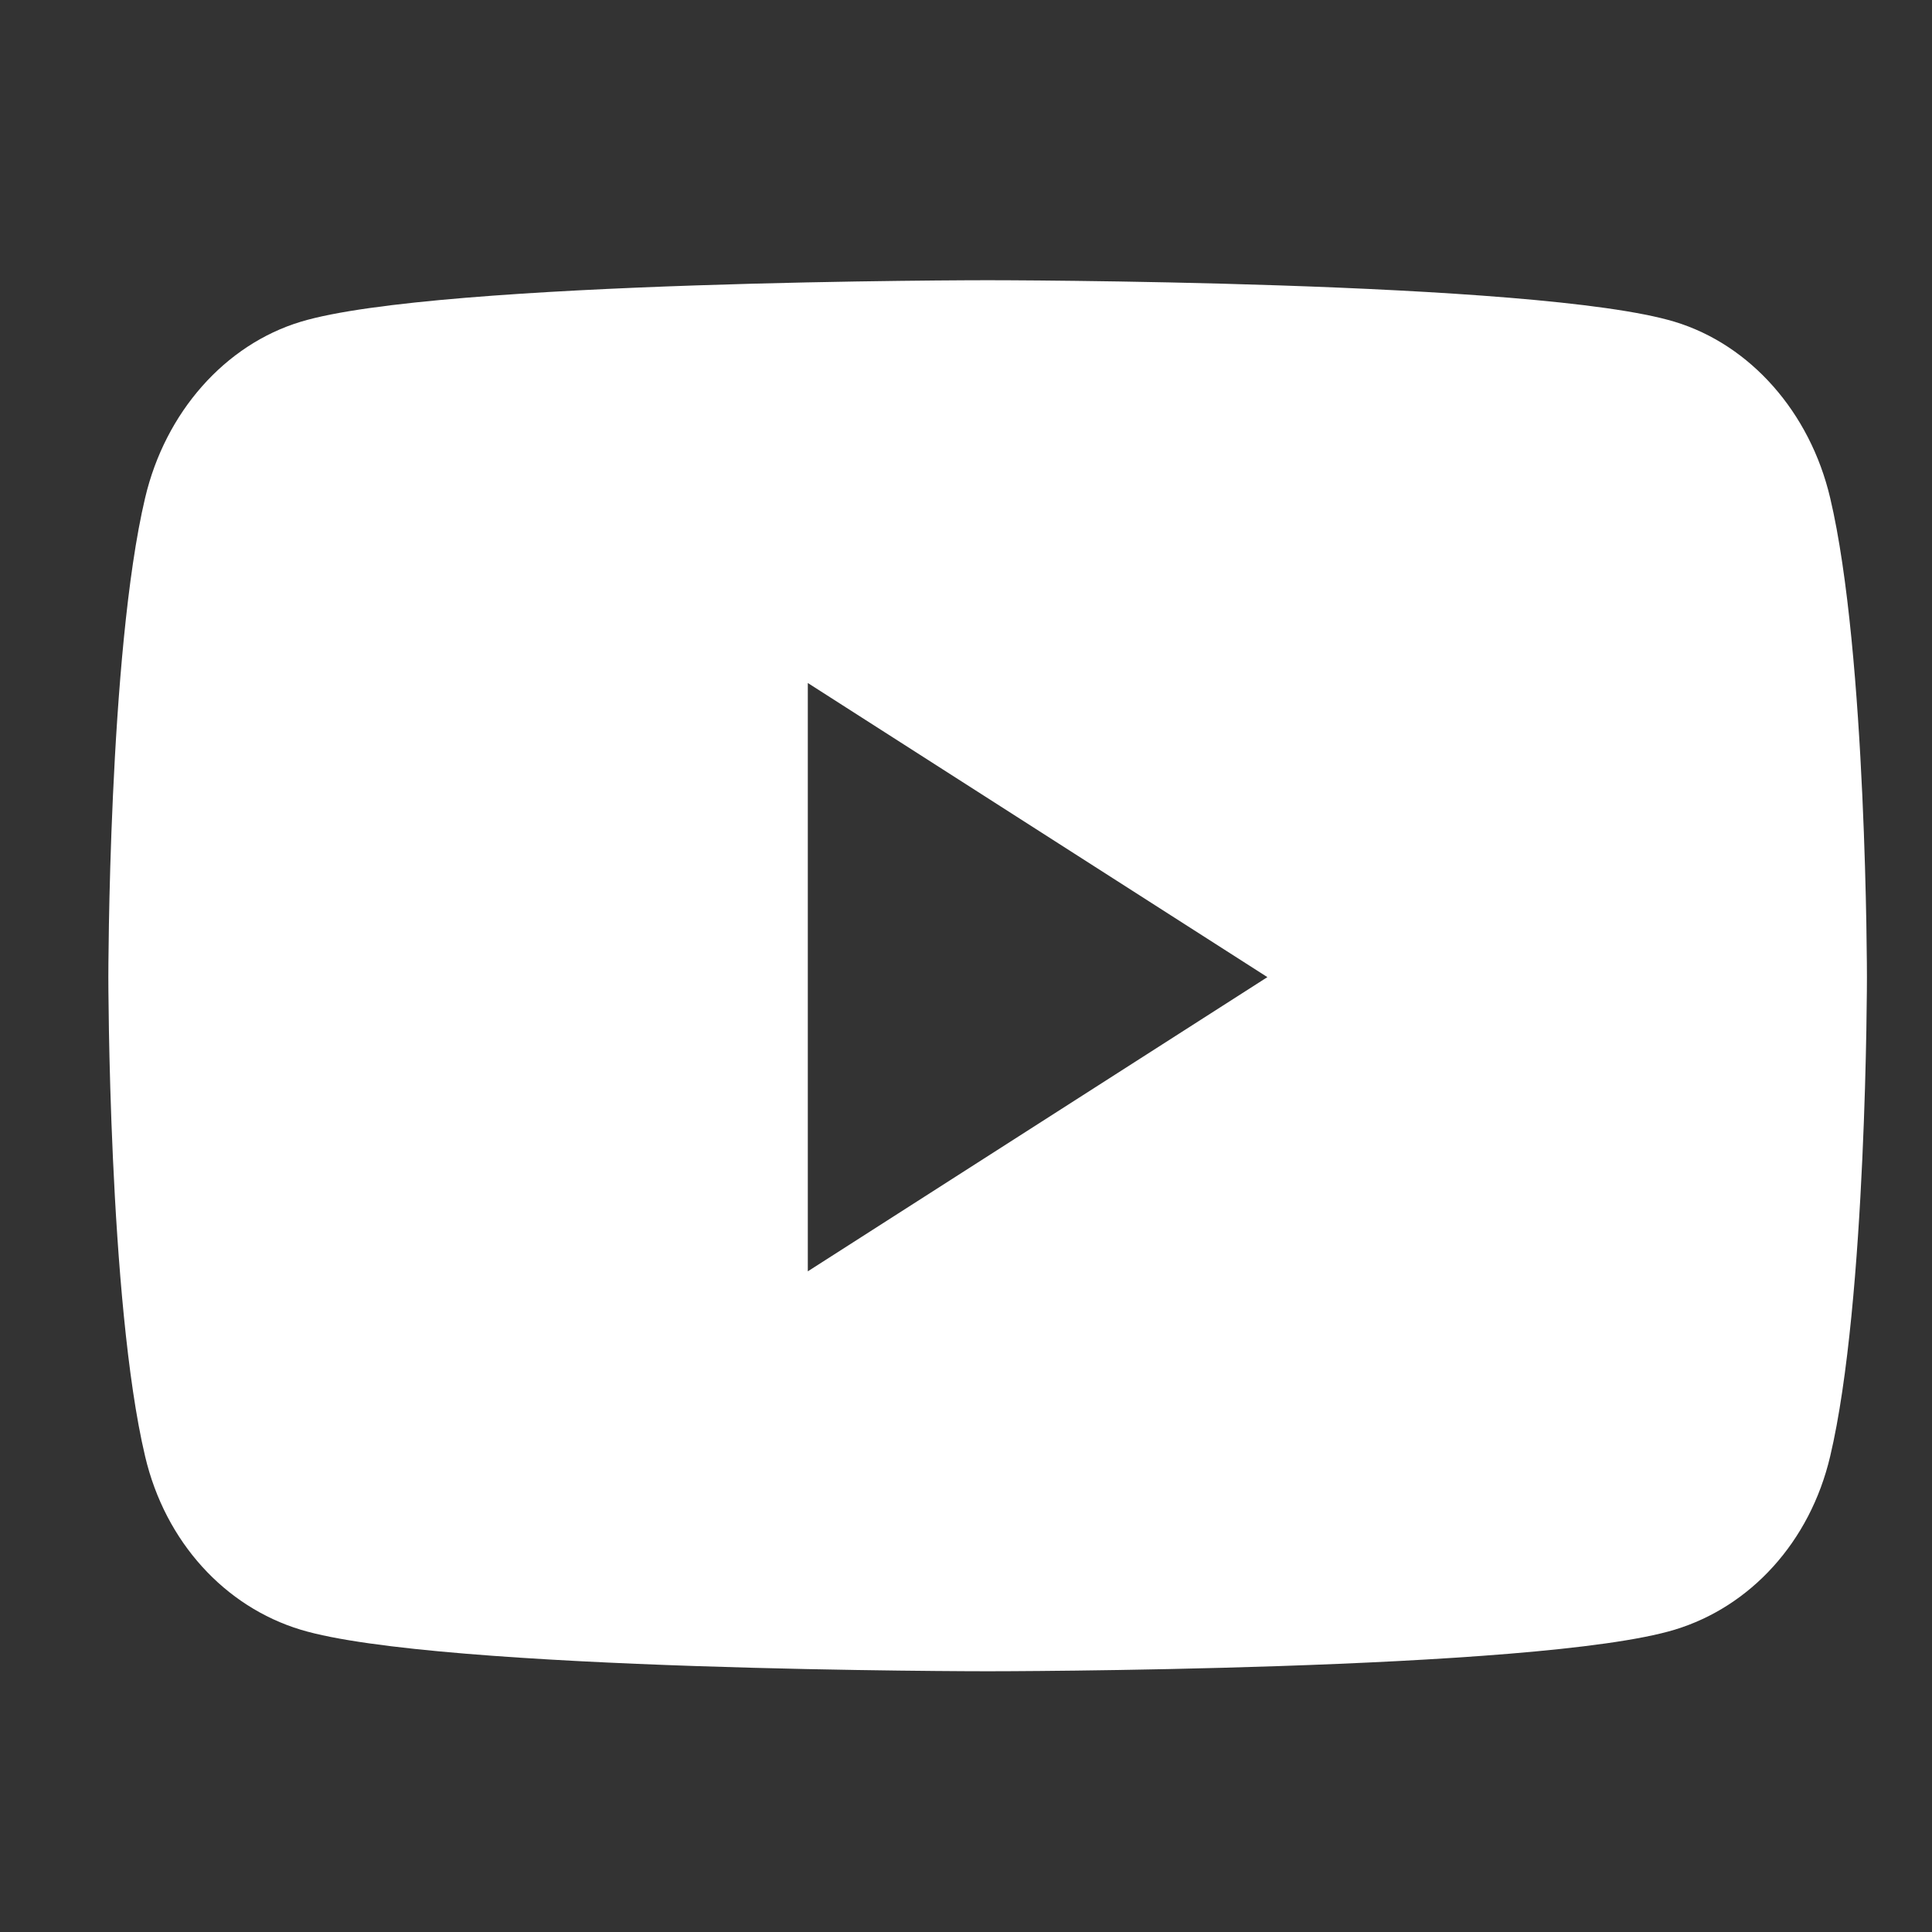 <svg width="25" height="25" viewBox="0 0 25 25" fill="none" xmlns="http://www.w3.org/2000/svg">
<rect x="0" y="0" width="25" height="25" fill="#333333" stroke="none"/>
<g clip-path="url(#clip0_5_387)">
<path d="M23.682 6.442C23.421 5.334 22.649 4.461 21.671 4.164C19.896 3.626 12.78 3.626 12.78 3.626C12.78 3.626 5.664 3.626 3.89 4.164C2.911 4.461 2.139 5.334 1.878 6.442C1.402 8.452 1.402 12.644 1.402 12.644C1.402 12.644 1.402 16.837 1.878 18.846C2.139 19.955 2.911 20.791 3.89 21.088C5.664 21.626 12.78 21.626 12.78 21.626C12.78 21.626 19.896 21.626 21.671 21.088C22.649 20.791 23.421 19.955 23.682 18.846C24.158 16.837 24.158 12.644 24.158 12.644C24.158 12.644 24.158 8.452 23.682 6.442ZM10.453 16.451V8.838L16.4 12.644L10.453 16.451Z" fill="white"/>
</g>
<defs>
<clipPath id="clip0_5_387">
<rect width="24" height="24" fill="white" transform="translate(0.78 0.626)"/>
</clipPath>
</defs>
</svg>
